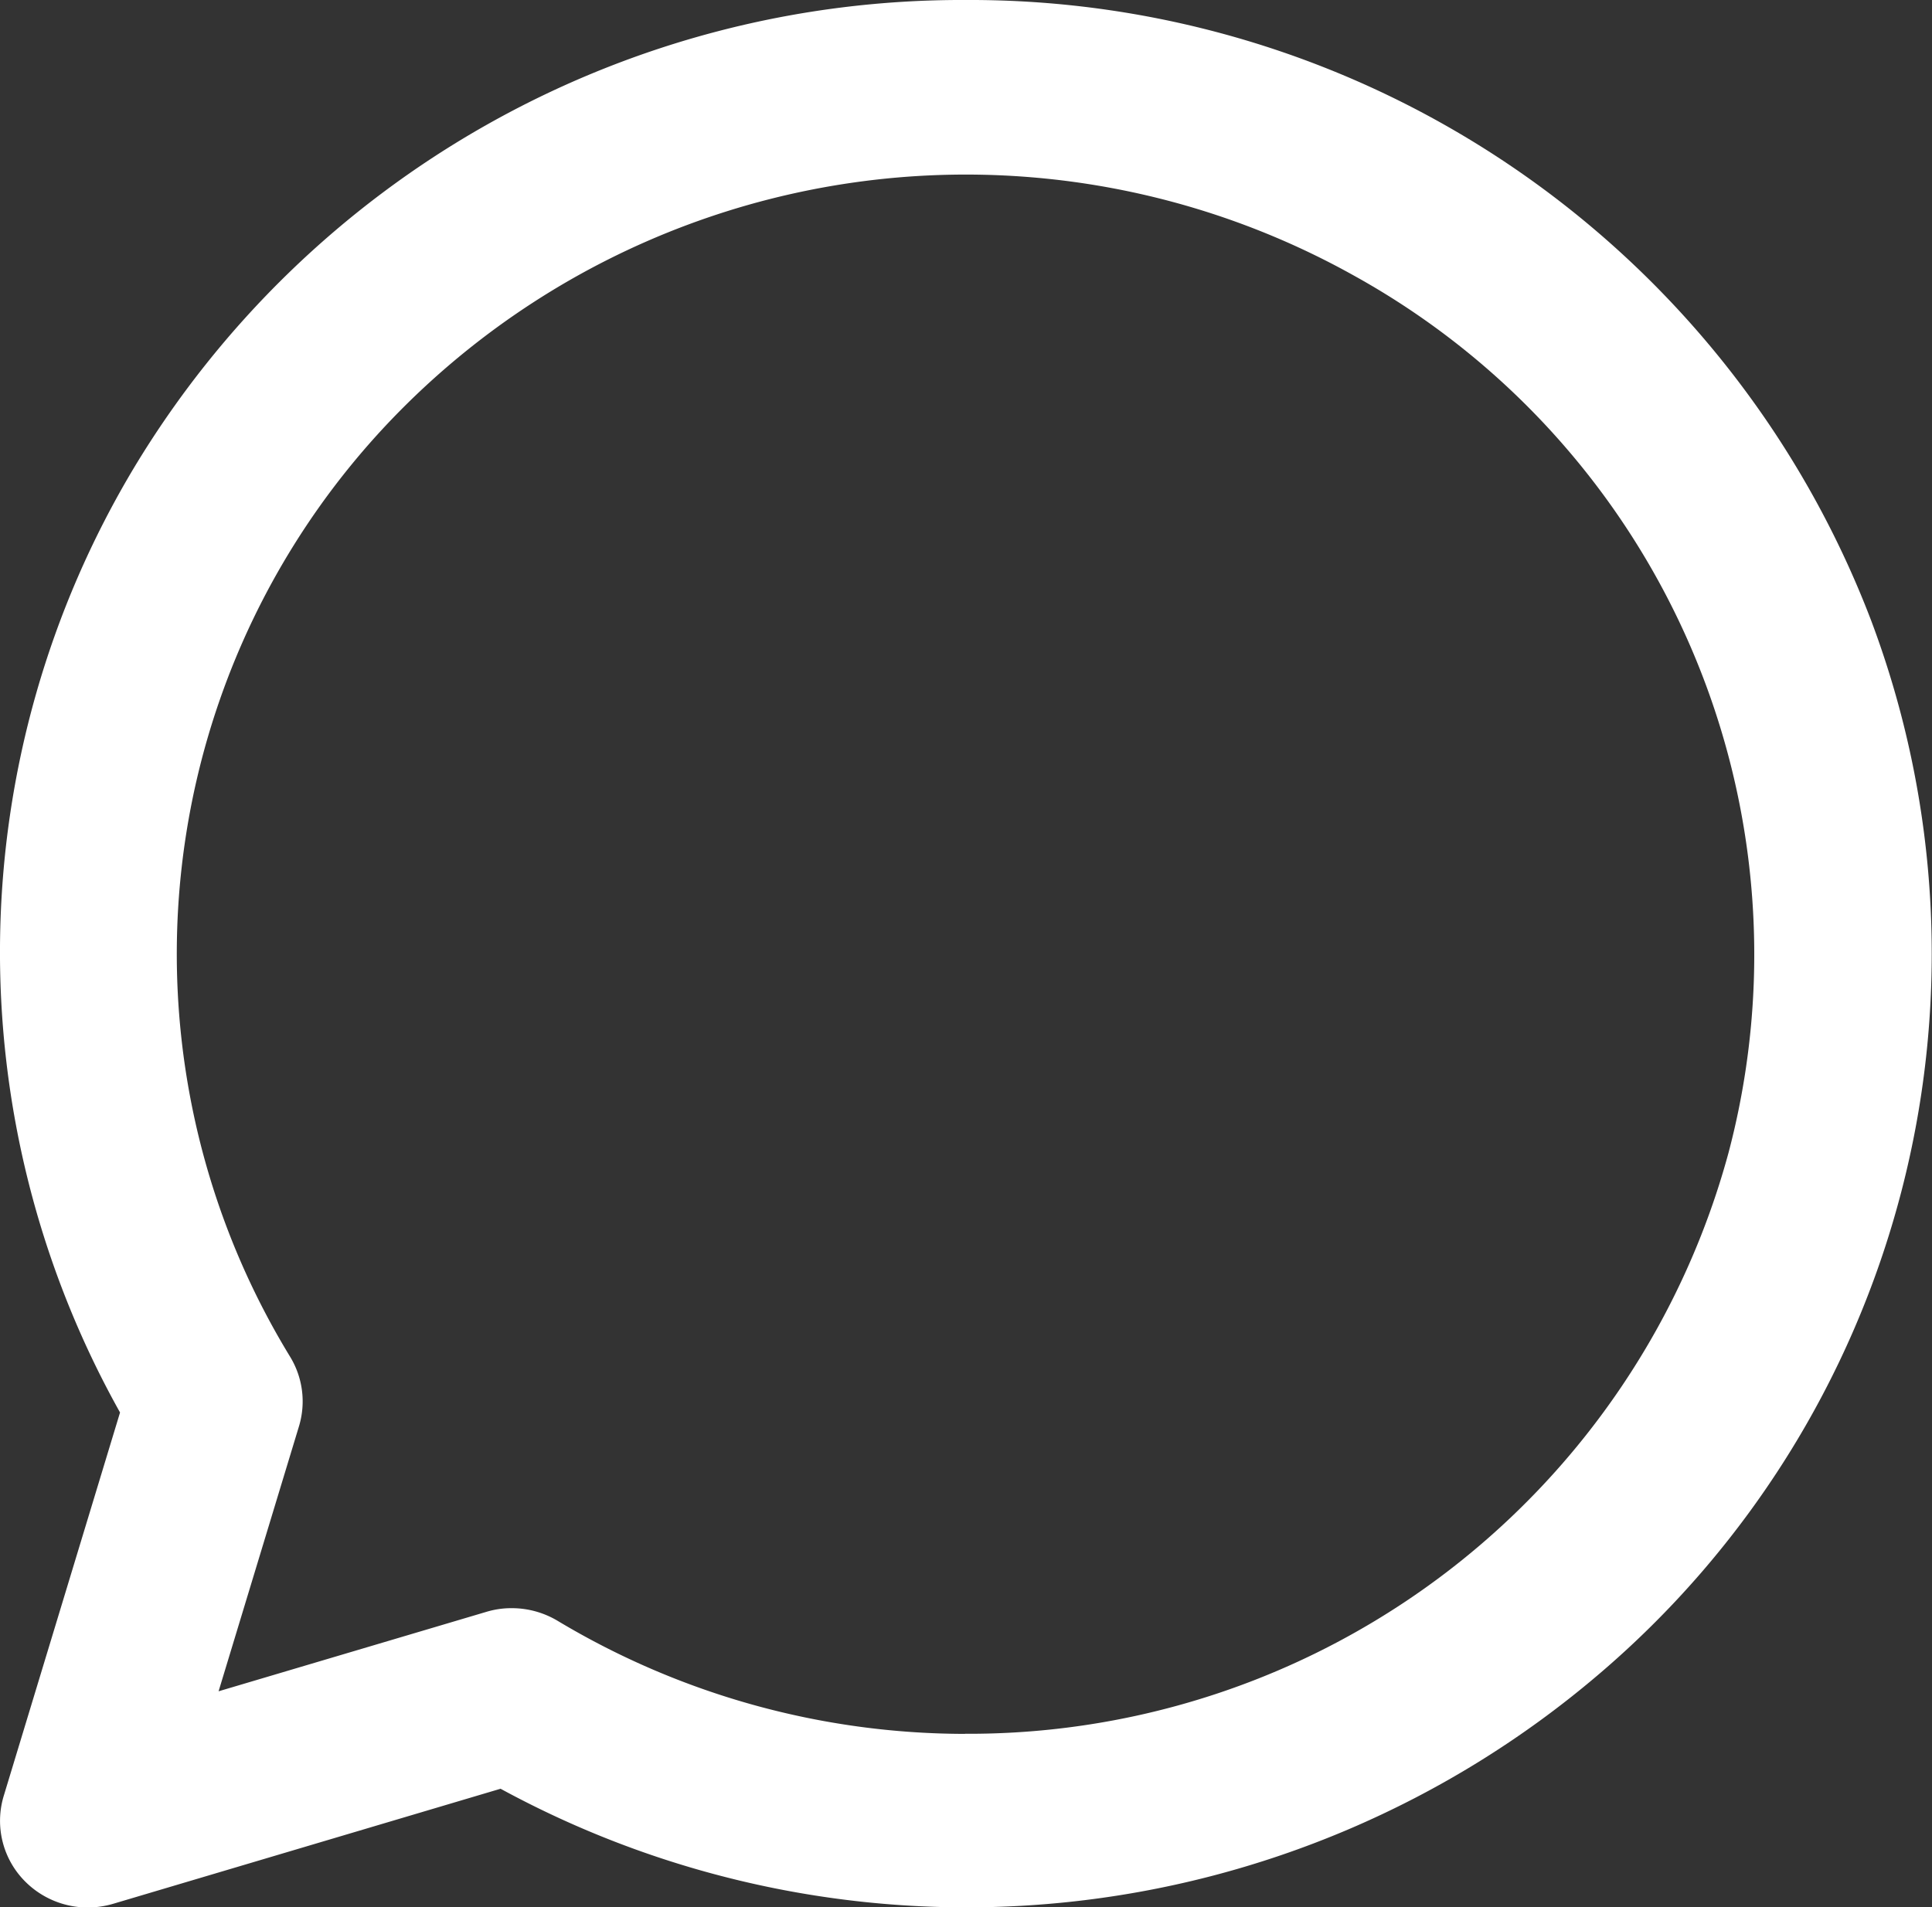 <svg id="qnabtn" xmlns="http://www.w3.org/2000/svg" width="19.684" height="19.435" viewBox="0 0 19.684 19.435">
  <rect x="0" y="0" width="19.684" height="19.435" fill="#333333" stroke="none"/>
  <path id="Path_475" data-name="Path 475" d="M10.833,1A9.842,9.842,0,0,0,2.366,5.765a9.605,9.605,0,0,0-.143,9.628L1.038,19.3a.875.875,0,0,0,.139.781.9.9,0,0,0,.717.356.921.921,0,0,0,.257-.037L6.1,19.227a9.925,9.925,0,0,0,11.171-1.151A9.643,9.643,0,0,0,20.064,7.323,9.829,9.829,0,0,0,10.833,1Zm0,17.668a8.086,8.086,0,0,1-4.155-1.154.909.909,0,0,0-.464-.127.879.879,0,0,0-.257.037l-2.73.81.819-2.7a.874.874,0,0,0-.089-.707,7.873,7.873,0,0,1,1.117-9.64,8.108,8.108,0,0,1,9.718-1.38,7.907,7.907,0,0,1,3.819,8.939,8.022,8.022,0,0,1-7.779,5.921Z" transform="translate(-1 -1)" fill="#fff"/>
</svg>
